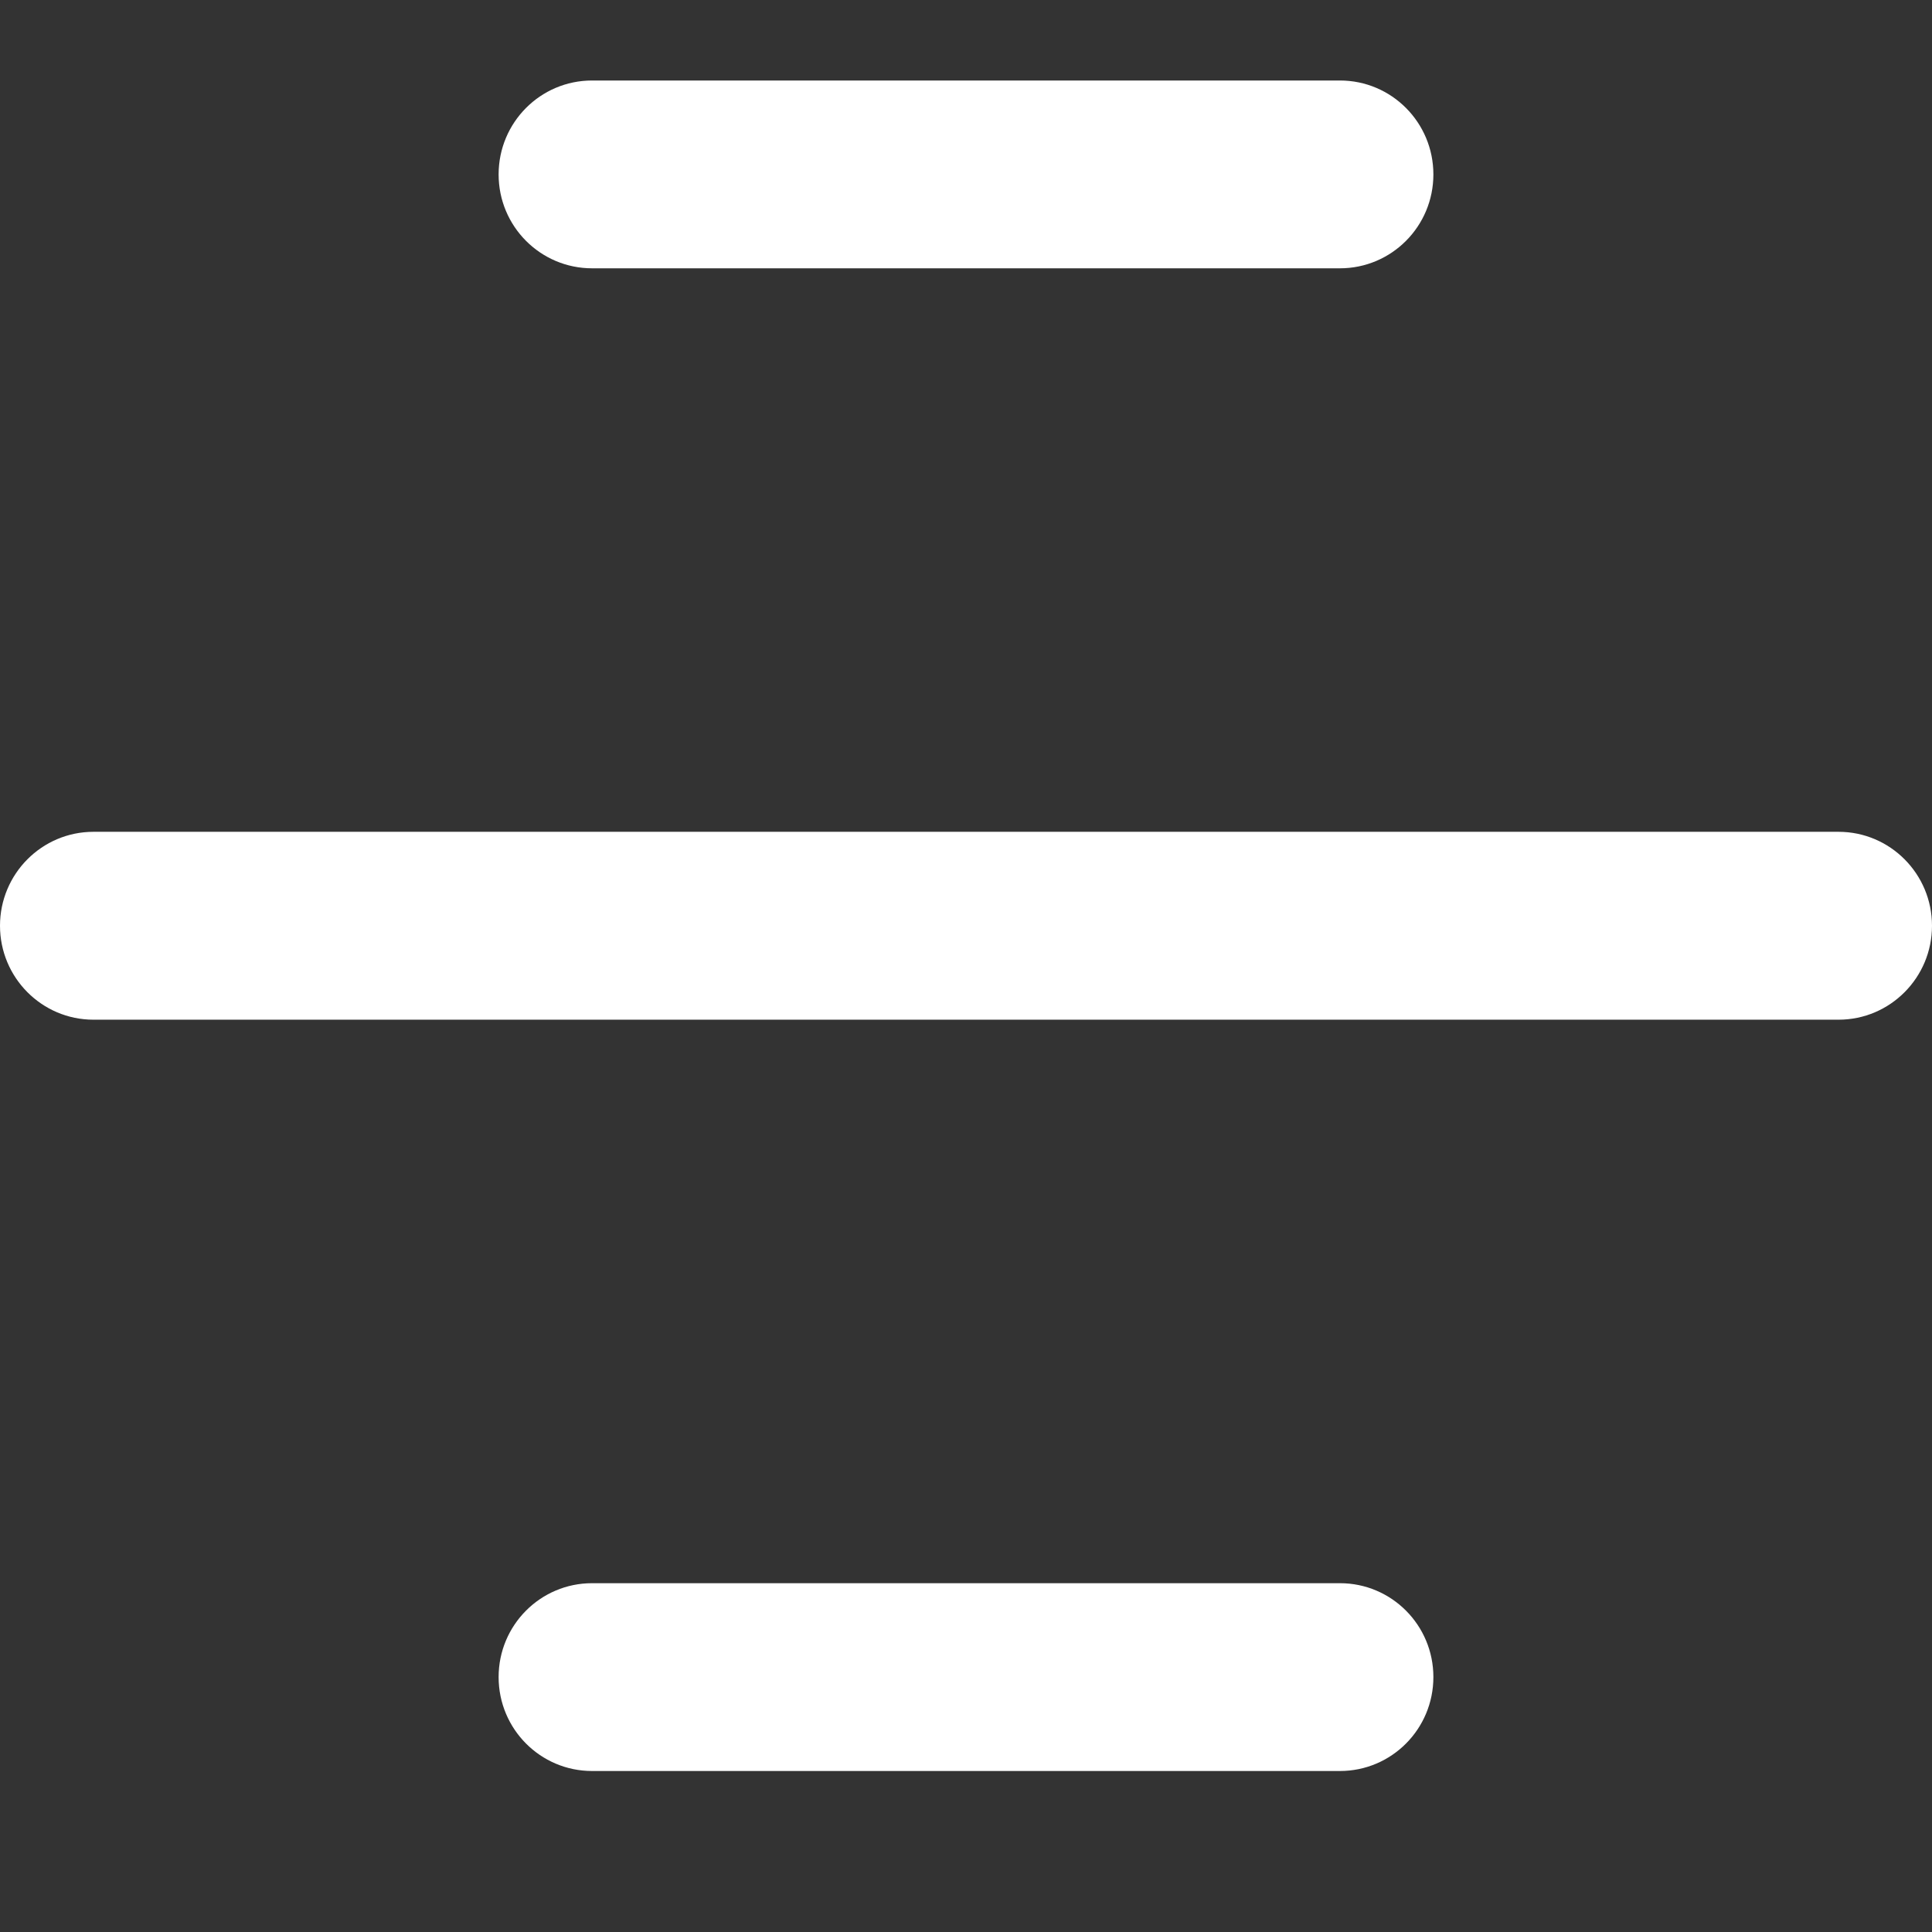 <?xml version="1.0" encoding="UTF-8"?> <svg xmlns="http://www.w3.org/2000/svg" width="24" height="24" viewBox="0 0 24 24" fill="none"><rect x="0" y="0" width="24" height="24" fill="#333333" stroke="none"/><path d="M7.355 1C6.713 1 6.194 1.522 6.194 2.167C6.194 2.811 6.713 3.333 7.355 3.333H16.645C17.287 3.333 17.806 2.811 17.806 2.167C17.806 1.522 17.287 1 16.645 1H7.355Z" fill="white"></path><path d="M1.161 10.333C0.52 10.333 0 10.856 0 11.5C0 12.144 0.52 12.667 1.161 12.667H22.839C23.48 12.667 24 12.144 24 11.5C24 10.856 23.48 10.333 22.839 10.333H1.161Z" fill="white"></path><path d="M7.355 19.667C6.713 19.667 6.194 20.189 6.194 20.833C6.194 21.478 6.713 22 7.355 22H16.645C17.287 22 17.806 21.478 17.806 20.833C17.806 20.189 17.287 19.667 16.645 19.667H7.355Z" fill="white"></path></svg> 